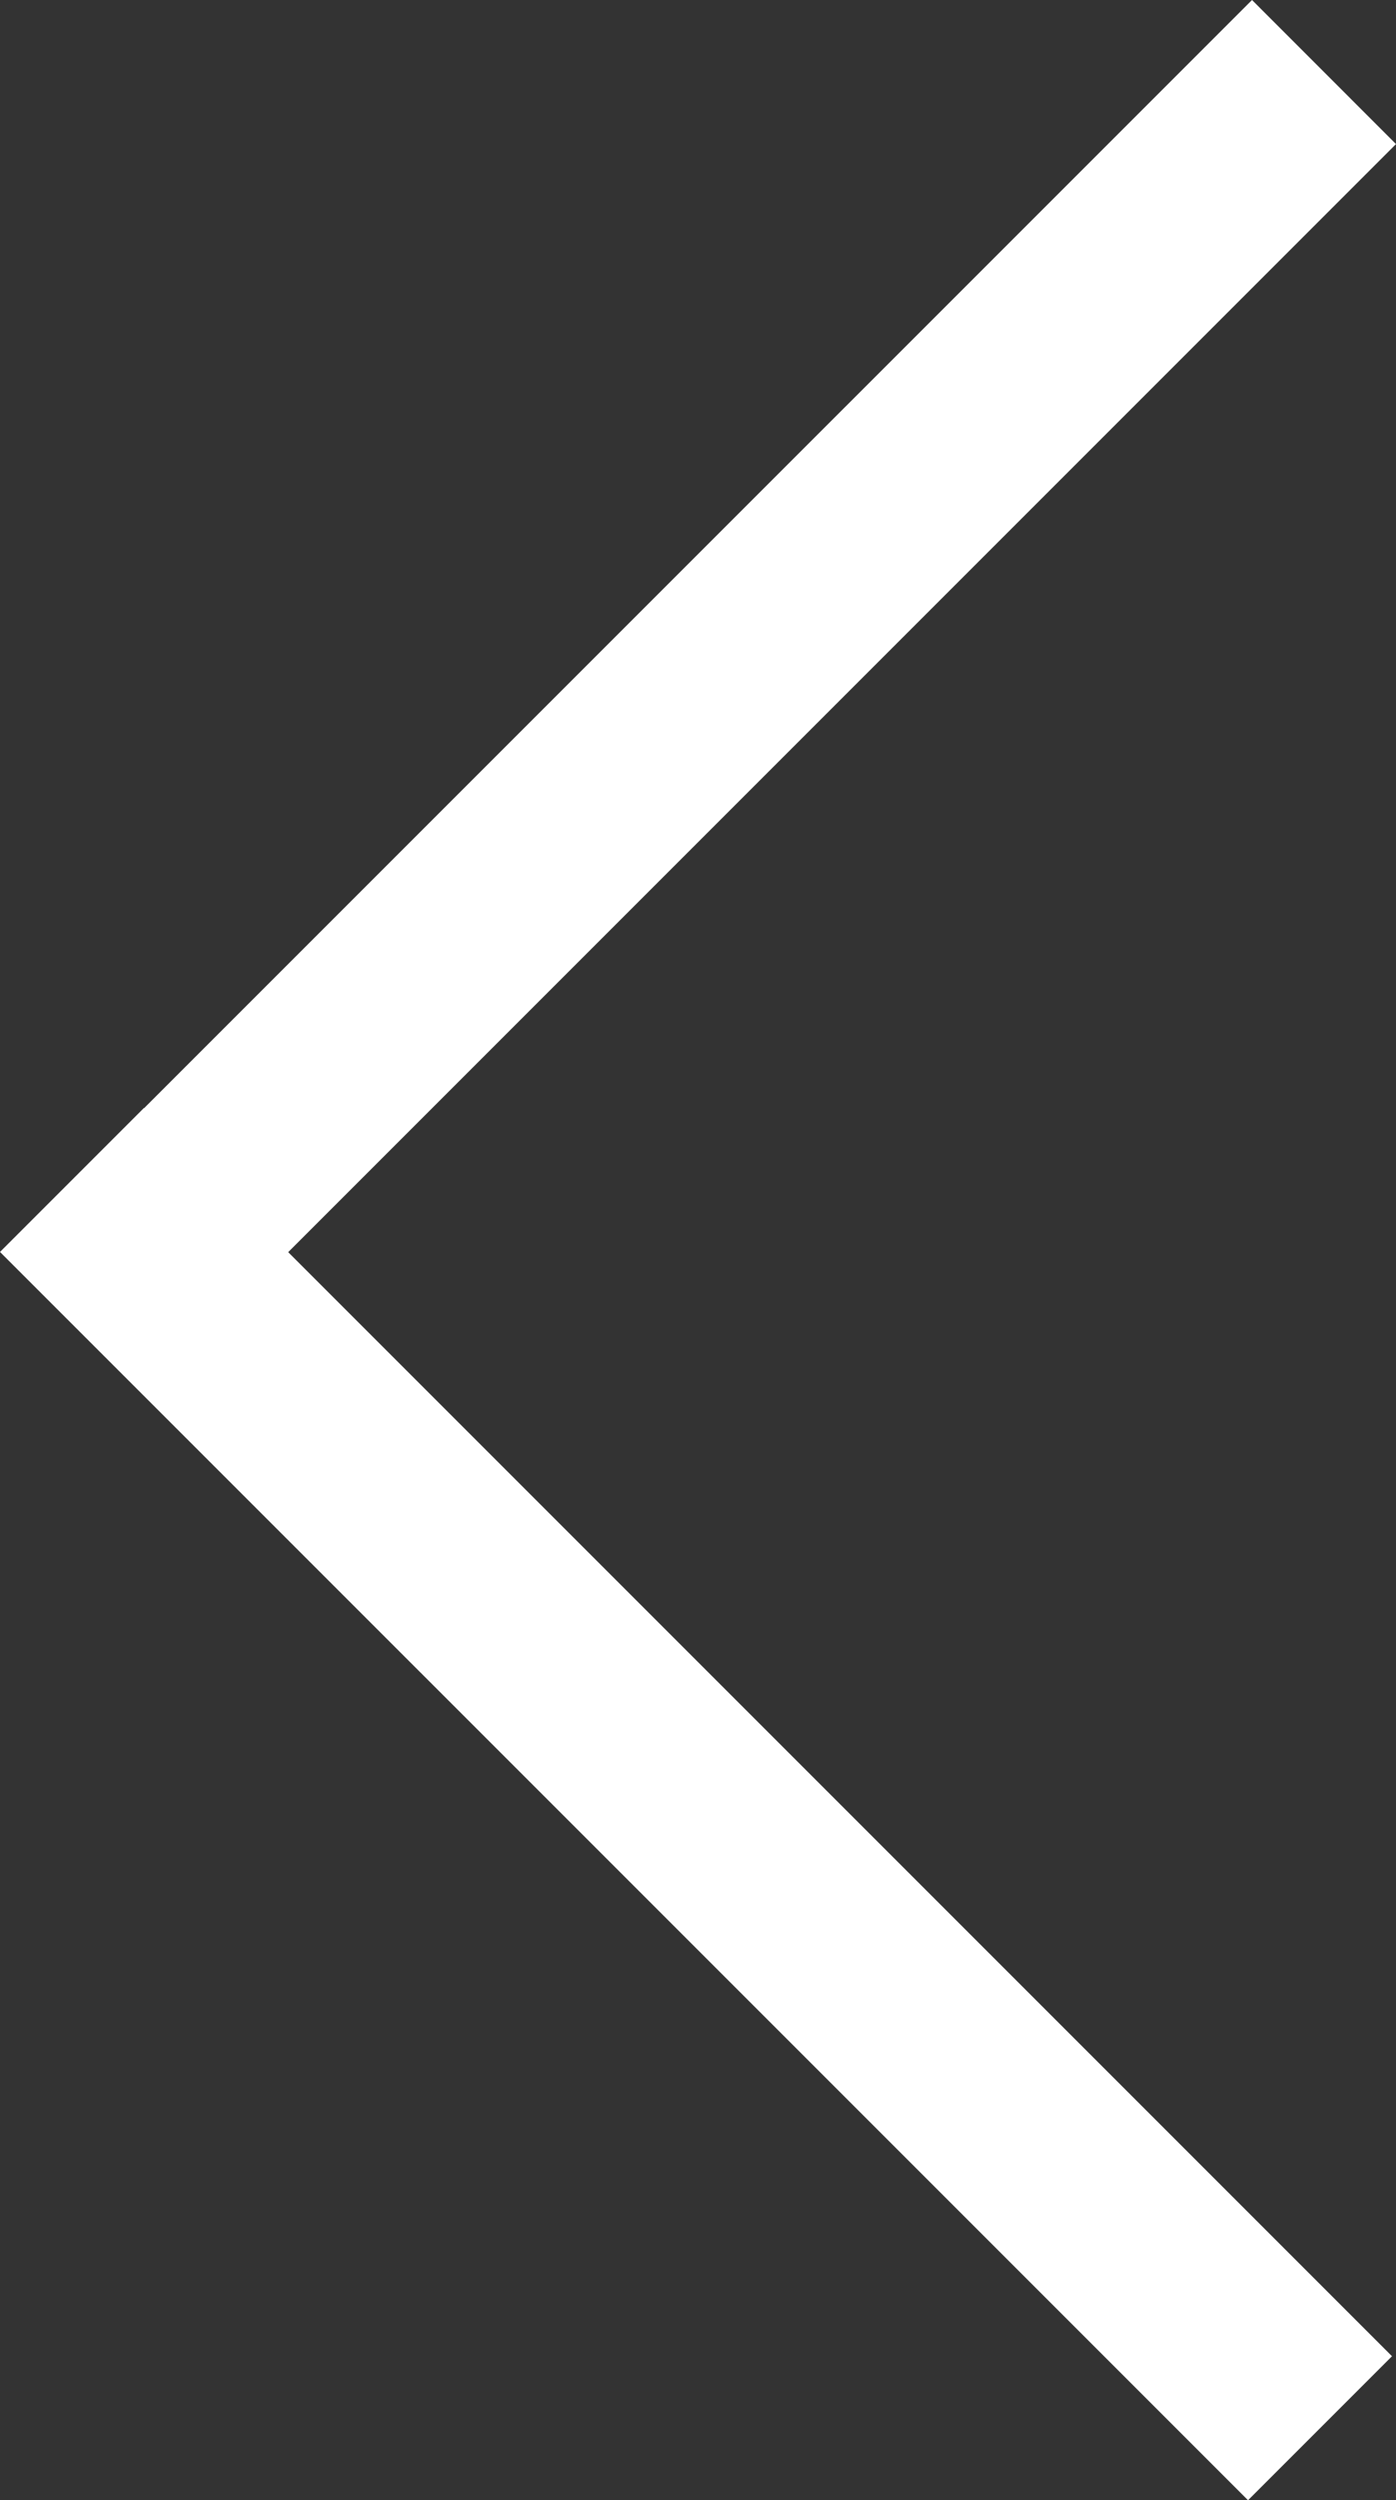 <?xml version="1.0" encoding="utf-8"?>
<!-- Generator: Adobe Illustrator 16.0.0, SVG Export Plug-In . SVG Version: 6.00 Build 0)  -->
<!DOCTYPE svg PUBLIC "-//W3C//DTD SVG 1.1//EN" "http://www.w3.org/Graphics/SVG/1.1/DTD/svg11.dtd">
<svg version="1.1" id="レイヤー_1" xmlns="http://www.w3.org/2000/svg" xmlns:xlink="http://www.w3.org/1999/xlink" x="0px"
	 y="0px" width="72.79px" height="130.336px" viewBox="0 0 72.79 130.336" enable-background="new 0 0 72.79 130.336"
	 xml:space="preserve">
<rect x="0" y="0" width="72.79" height="130.336" fill="#333333" stroke="none"/>
<g>
	<g>
		<polygon fill-rule="evenodd" clip-rule="evenodd" fill="#FFFFFF" points="72.79,7.511 65.282,0 7.518,57.764 7.508,57.755 
			0,65.263 65.074,130.336 72.581,122.829 15.027,65.274 		"/>
	</g>
</g>
</svg>
